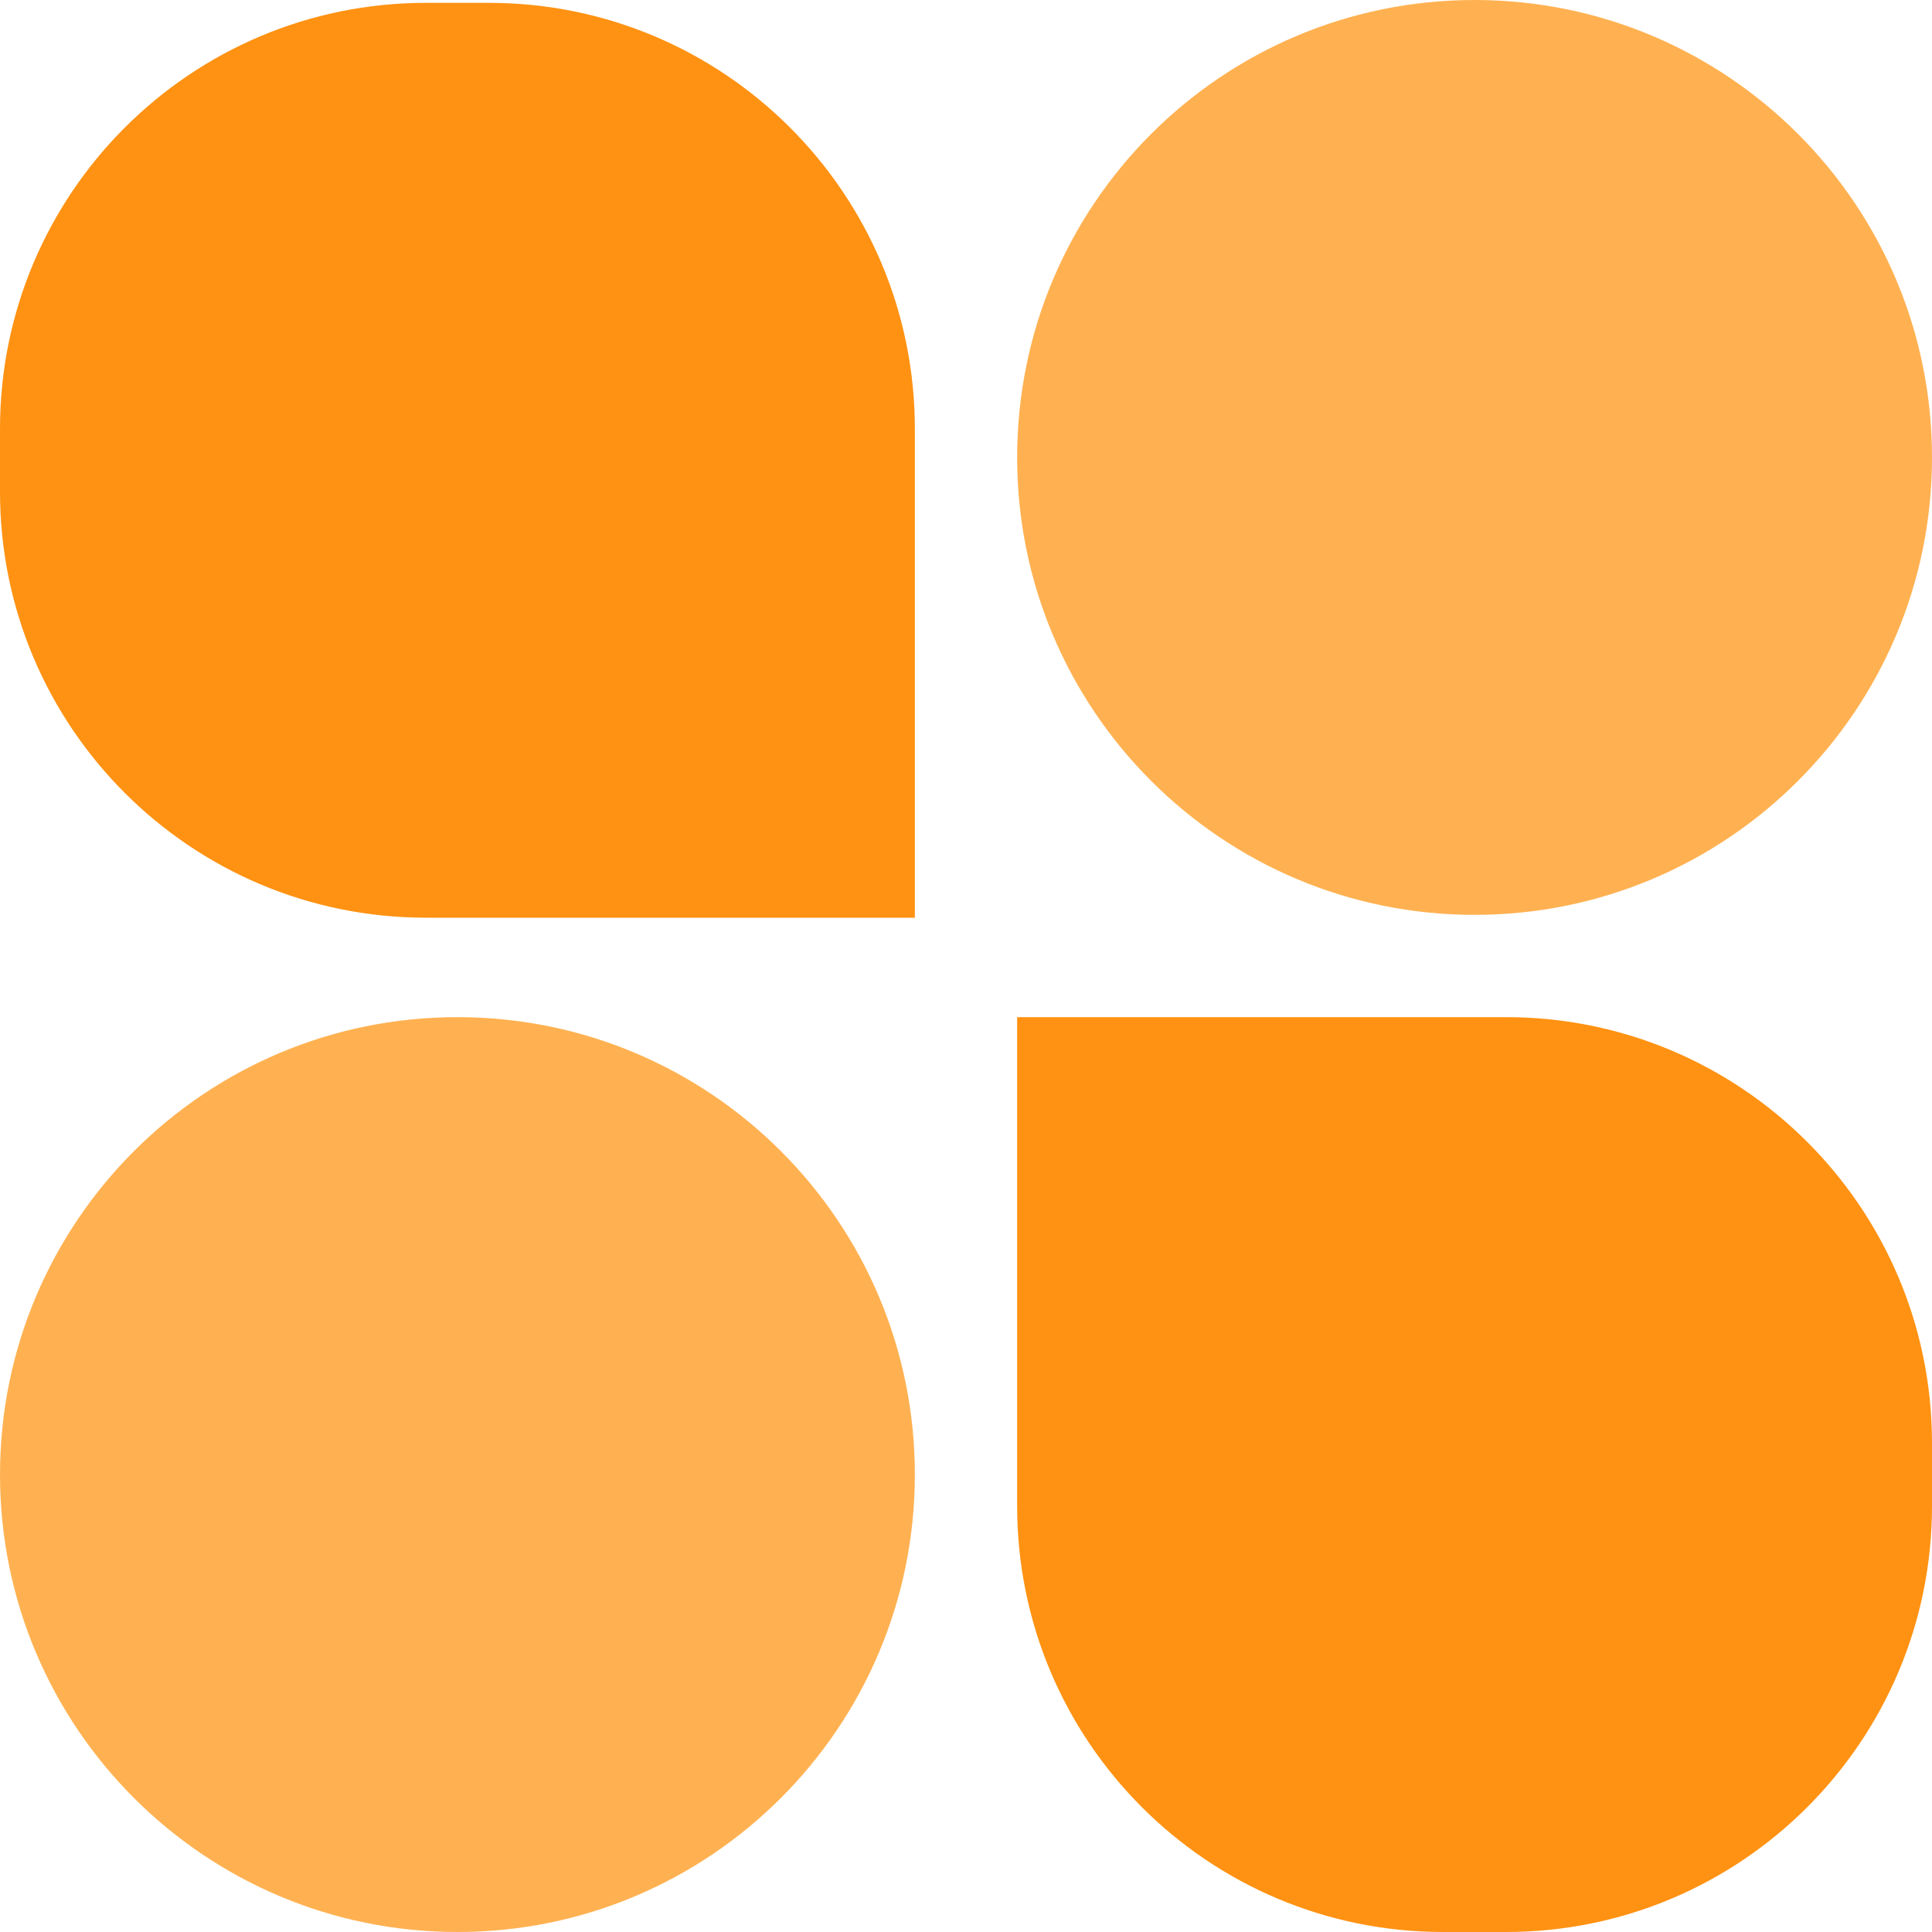 <svg width="680" height="680" viewBox="0 0 680 680" fill="none" xmlns="http://www.w3.org/2000/svg">
<path d="M149.94 323C67.13 323 8.00521e-07 255.87 1.78801e-06 173.06L2.0518e-06 150.94C3.03929e-06 68.13 67.13 1 149.94 1L172.06 1C254.87 1 322 68.13 322 150.94L322 323L149.94 323Z" fill="#FF9212"/>
<path d="M358 161C358 72.082 430.082 0 519 0C607.918 0 680 72.082 680 161C680 249.918 607.918 322 519 322C430.082 322 358 249.918 358 161Z" fill="#FFB151"/>
<path d="M0 519C0 430.082 72.082 358 161 358C249.918 358 322 430.082 322 519C322 607.918 249.918 680 161 680C72.082 680 0 607.918 0 519Z" fill="#FFB151"/>
<path d="M530.06 358C612.87 358 680 425.13 680 507.94L680 530.06C680 612.87 612.87 680 530.06 680L507.94 680C425.13 680 358 612.87 358 530.06L358 358L530.06 358Z" fill="#FF9212"/>
</svg>
